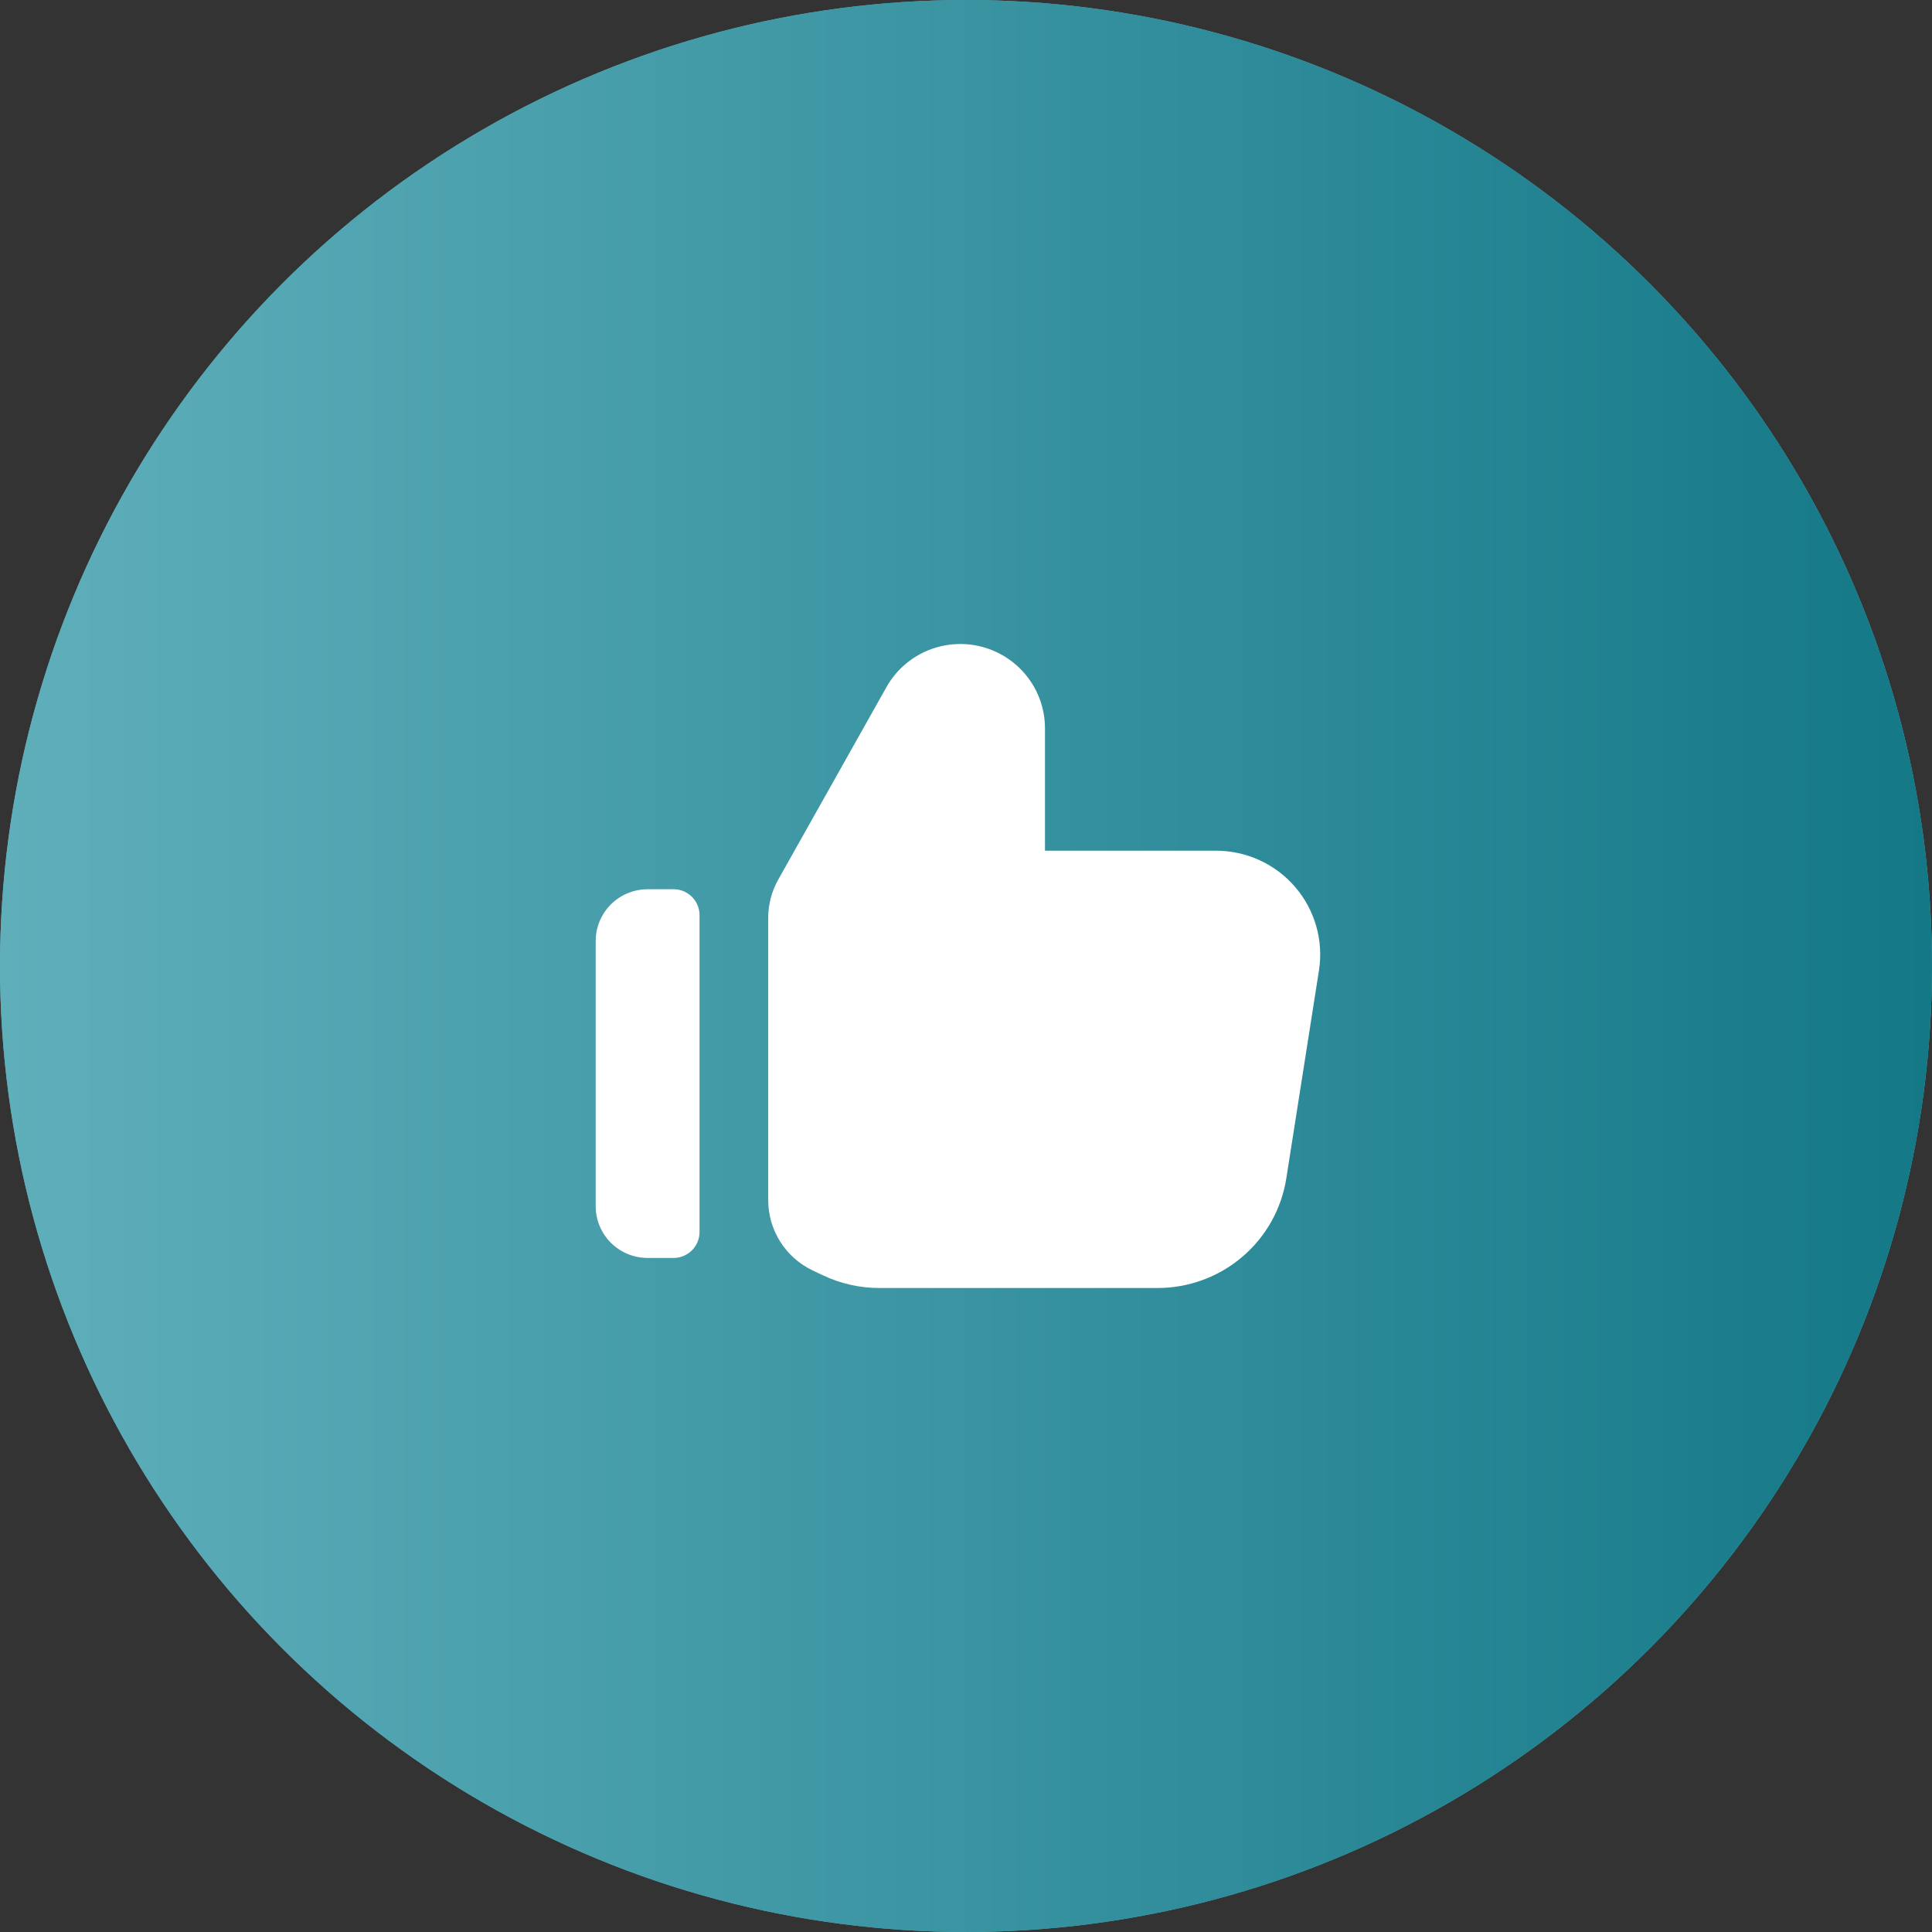 <svg width="120" height="120" viewBox="0 0 120 120" fill="none" xmlns="http://www.w3.org/2000/svg">
<rect x="0" y="0" width="120" height="120" fill="#333333" stroke="none"/>
<circle cx="60" cy="60" r="60" fill="#5FAFBB"/>
<circle cx="60" cy="60" r="60" fill="url(#paint0_linear_154_2021)"/>
<path fill-rule="evenodd" clip-rule="evenodd" d="M51.12 79.213C52.207 79.731 53.397 79.999 54.602 80H71.903C73.832 80 75.697 79.313 77.163 78.064C78.629 76.815 79.598 75.085 79.896 73.186L81.922 60.284C82.067 59.364 82.01 58.424 81.755 57.528C81.5 56.632 81.054 55.802 80.446 55.094C79.838 54.387 79.084 53.819 78.235 53.429C77.386 53.04 76.462 52.838 75.527 52.838H64.906V45.245C64.907 44.084 64.522 42.957 63.81 42.038C63.099 41.12 62.101 40.462 60.974 40.17C59.847 39.877 58.654 39.965 57.583 40.42C56.512 40.876 55.622 41.672 55.055 42.685L48.333 54.643C47.928 55.365 47.715 56.179 47.715 57.006V74.546C47.715 75.46 47.974 76.354 48.464 77.126C48.953 77.899 49.651 78.517 50.479 78.911L51.126 79.217L51.12 79.213ZM40.227 55.233C39.803 55.233 39.383 55.315 38.992 55.477C38.601 55.638 38.245 55.874 37.945 56.172C37.646 56.47 37.408 56.825 37.246 57.214C37.084 57.604 37 58.022 37 58.443V74.92C37 75.773 37.34 76.59 37.945 77.193C38.55 77.795 39.371 78.134 40.227 78.134H41.832C42.261 78.134 42.672 77.964 42.976 77.662C43.279 77.359 43.45 76.95 43.45 76.522V56.842C43.45 56.414 43.279 56.004 42.976 55.702C42.672 55.4 42.261 55.23 41.832 55.23L40.227 55.233Z" fill="white"/>
<defs>
<linearGradient id="paint0_linear_154_2021" x1="0" y1="60" x2="120" y2="60" gradientUnits="userSpaceOnUse">
<stop stop-color="#5FAFBB"/>
<stop offset="1" stop-color="#147887"/>
</linearGradient>
</defs>
</svg>
